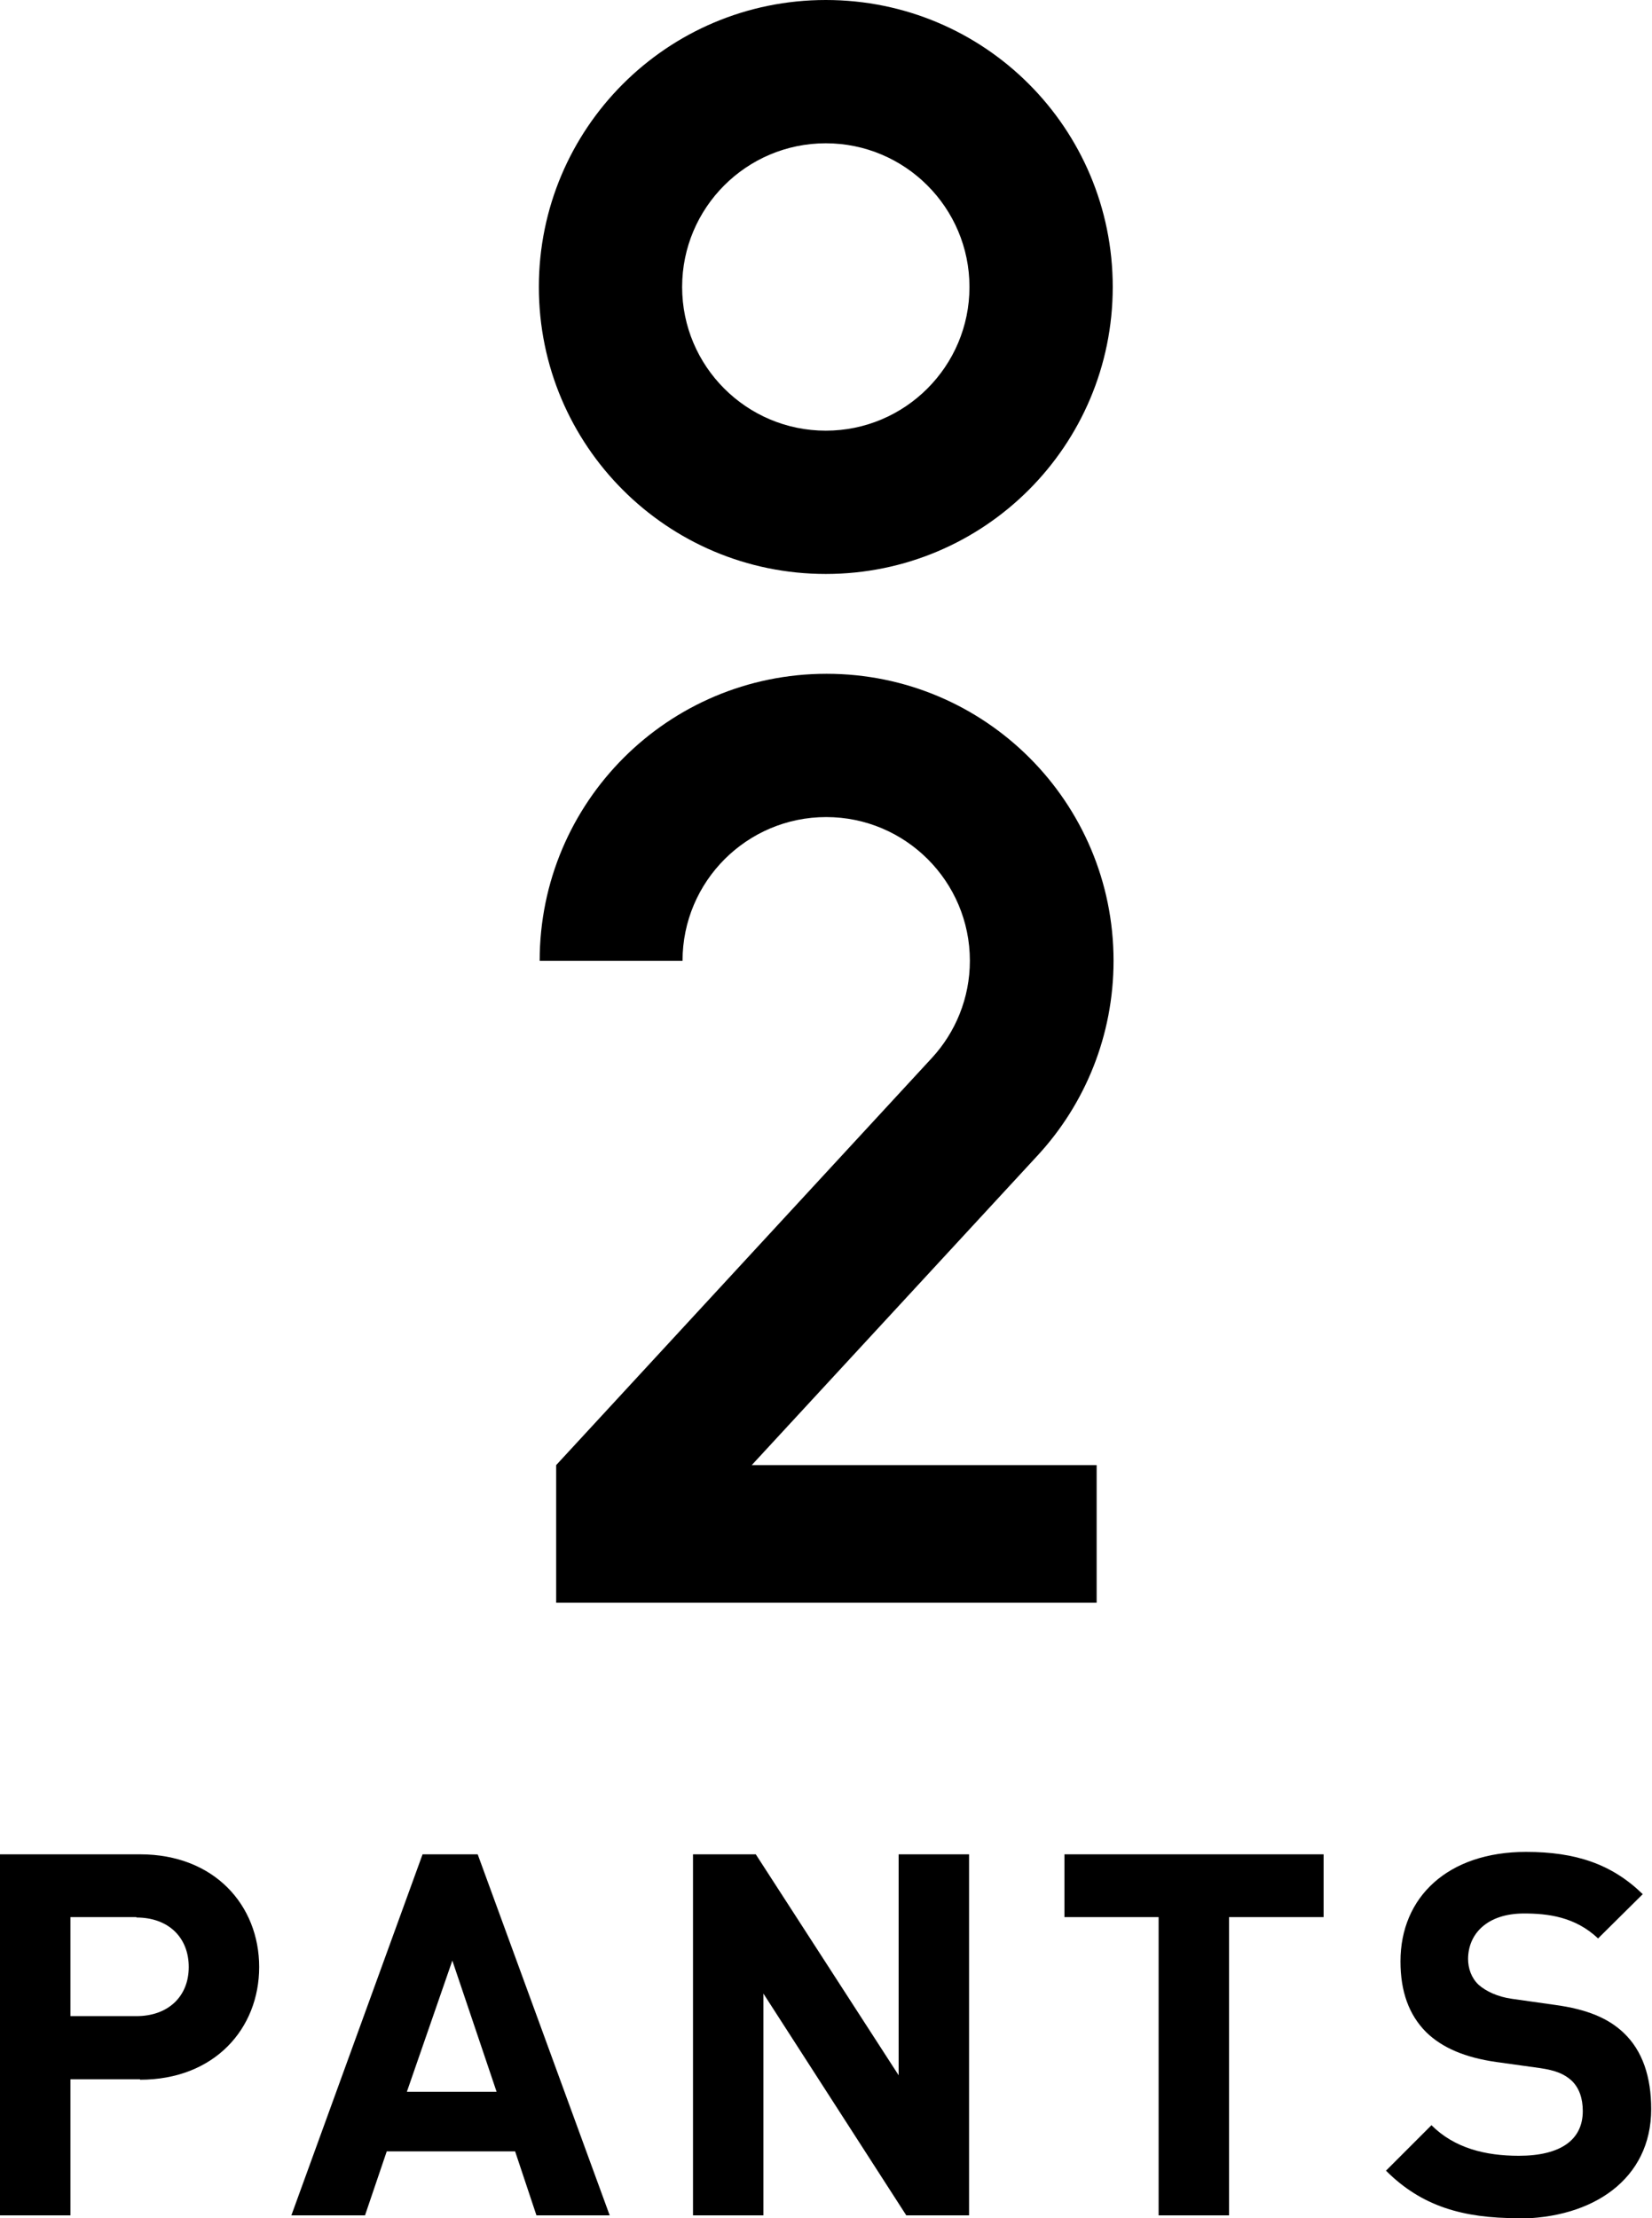 <?xml version="1.0" encoding="UTF-8"?><svg xmlns="http://www.w3.org/2000/svg" viewBox="0 0 41.05 55.11"><g id="a"/><g id="b"><g id="c"><g><g><path d="M3.48,51.66H1.75v3.38H0v-8.97H3.48c1.85,0,2.96,1.27,2.96,2.8s-1.11,2.8-2.96,2.8Zm-.09-4.03H1.75v2.46h1.64c.79,0,1.3-.49,1.3-1.22s-.5-1.23-1.3-1.23Z"/><path d="M13.33,55.04l-.53-1.59h-3.19l-.54,1.59h-1.83l3.26-8.97h1.37l3.28,8.97h-1.83Zm-2.09-6.33l-1.13,3.26h2.23l-1.1-3.26Z"/><path d="M22.52,55.04l-3.55-5.51v5.51h-1.75v-8.97h1.56l3.55,5.49v-5.49h1.75v8.97h-1.56Z"/><path d="M30.54,47.63v7.41h-1.75v-7.41h-2.34v-1.56h6.44v1.56h-2.34Z"/><path d="M37.72,55.11c-1.36,0-2.39-.29-3.28-1.18l1.13-1.13c.57,.57,1.34,.76,2.17,.76,1.03,0,1.59-.39,1.59-1.11,0-.32-.09-.58-.28-.76-.18-.16-.38-.25-.79-.31l-1.08-.15c-.77-.11-1.34-.35-1.74-.74-.43-.43-.64-1.01-.64-1.76,0-1.6,1.18-2.72,3.12-2.72,1.23,0,2.13,.3,2.9,1.05l-1.11,1.1c-.57-.54-1.25-.62-1.84-.62-.93,0-1.39,.52-1.39,1.13,0,.23,.08,.47,.26,.64,.18,.16,.47,.3,.83,.35l1.06,.15c.82,.11,1.34,.34,1.71,.69,.48,.45,.69,1.11,.69,1.9,0,1.74-1.45,2.72-3.33,2.72Z"/></g><g><path d="M20.52,0c-3.94,0-7.13,3.19-7.13,7.13s3.19,7.13,7.13,7.13,7.13-3.19,7.13-7.13S24.47,0,20.52,0Zm0,10.7c-1.97,0-3.57-1.6-3.57-3.57s1.6-3.57,3.57-3.57,3.57,1.6,3.57,3.57-1.6,3.57-3.57,3.57Z"/><path d="M16.96,23.87c0-1.97,1.6-3.57,3.57-3.57s3.57,1.6,3.57,3.57c0,.93-.36,1.78-.94,2.41l-9.34,10.12v3.42h13.43v-3.42h-8.57l7.11-7.7c1.17-1.27,1.88-2.97,1.88-4.83,0-3.94-3.19-7.13-7.13-7.13s-7.13,3.19-7.13,7.13h3.57Z"/></g></g></g></g></svg>